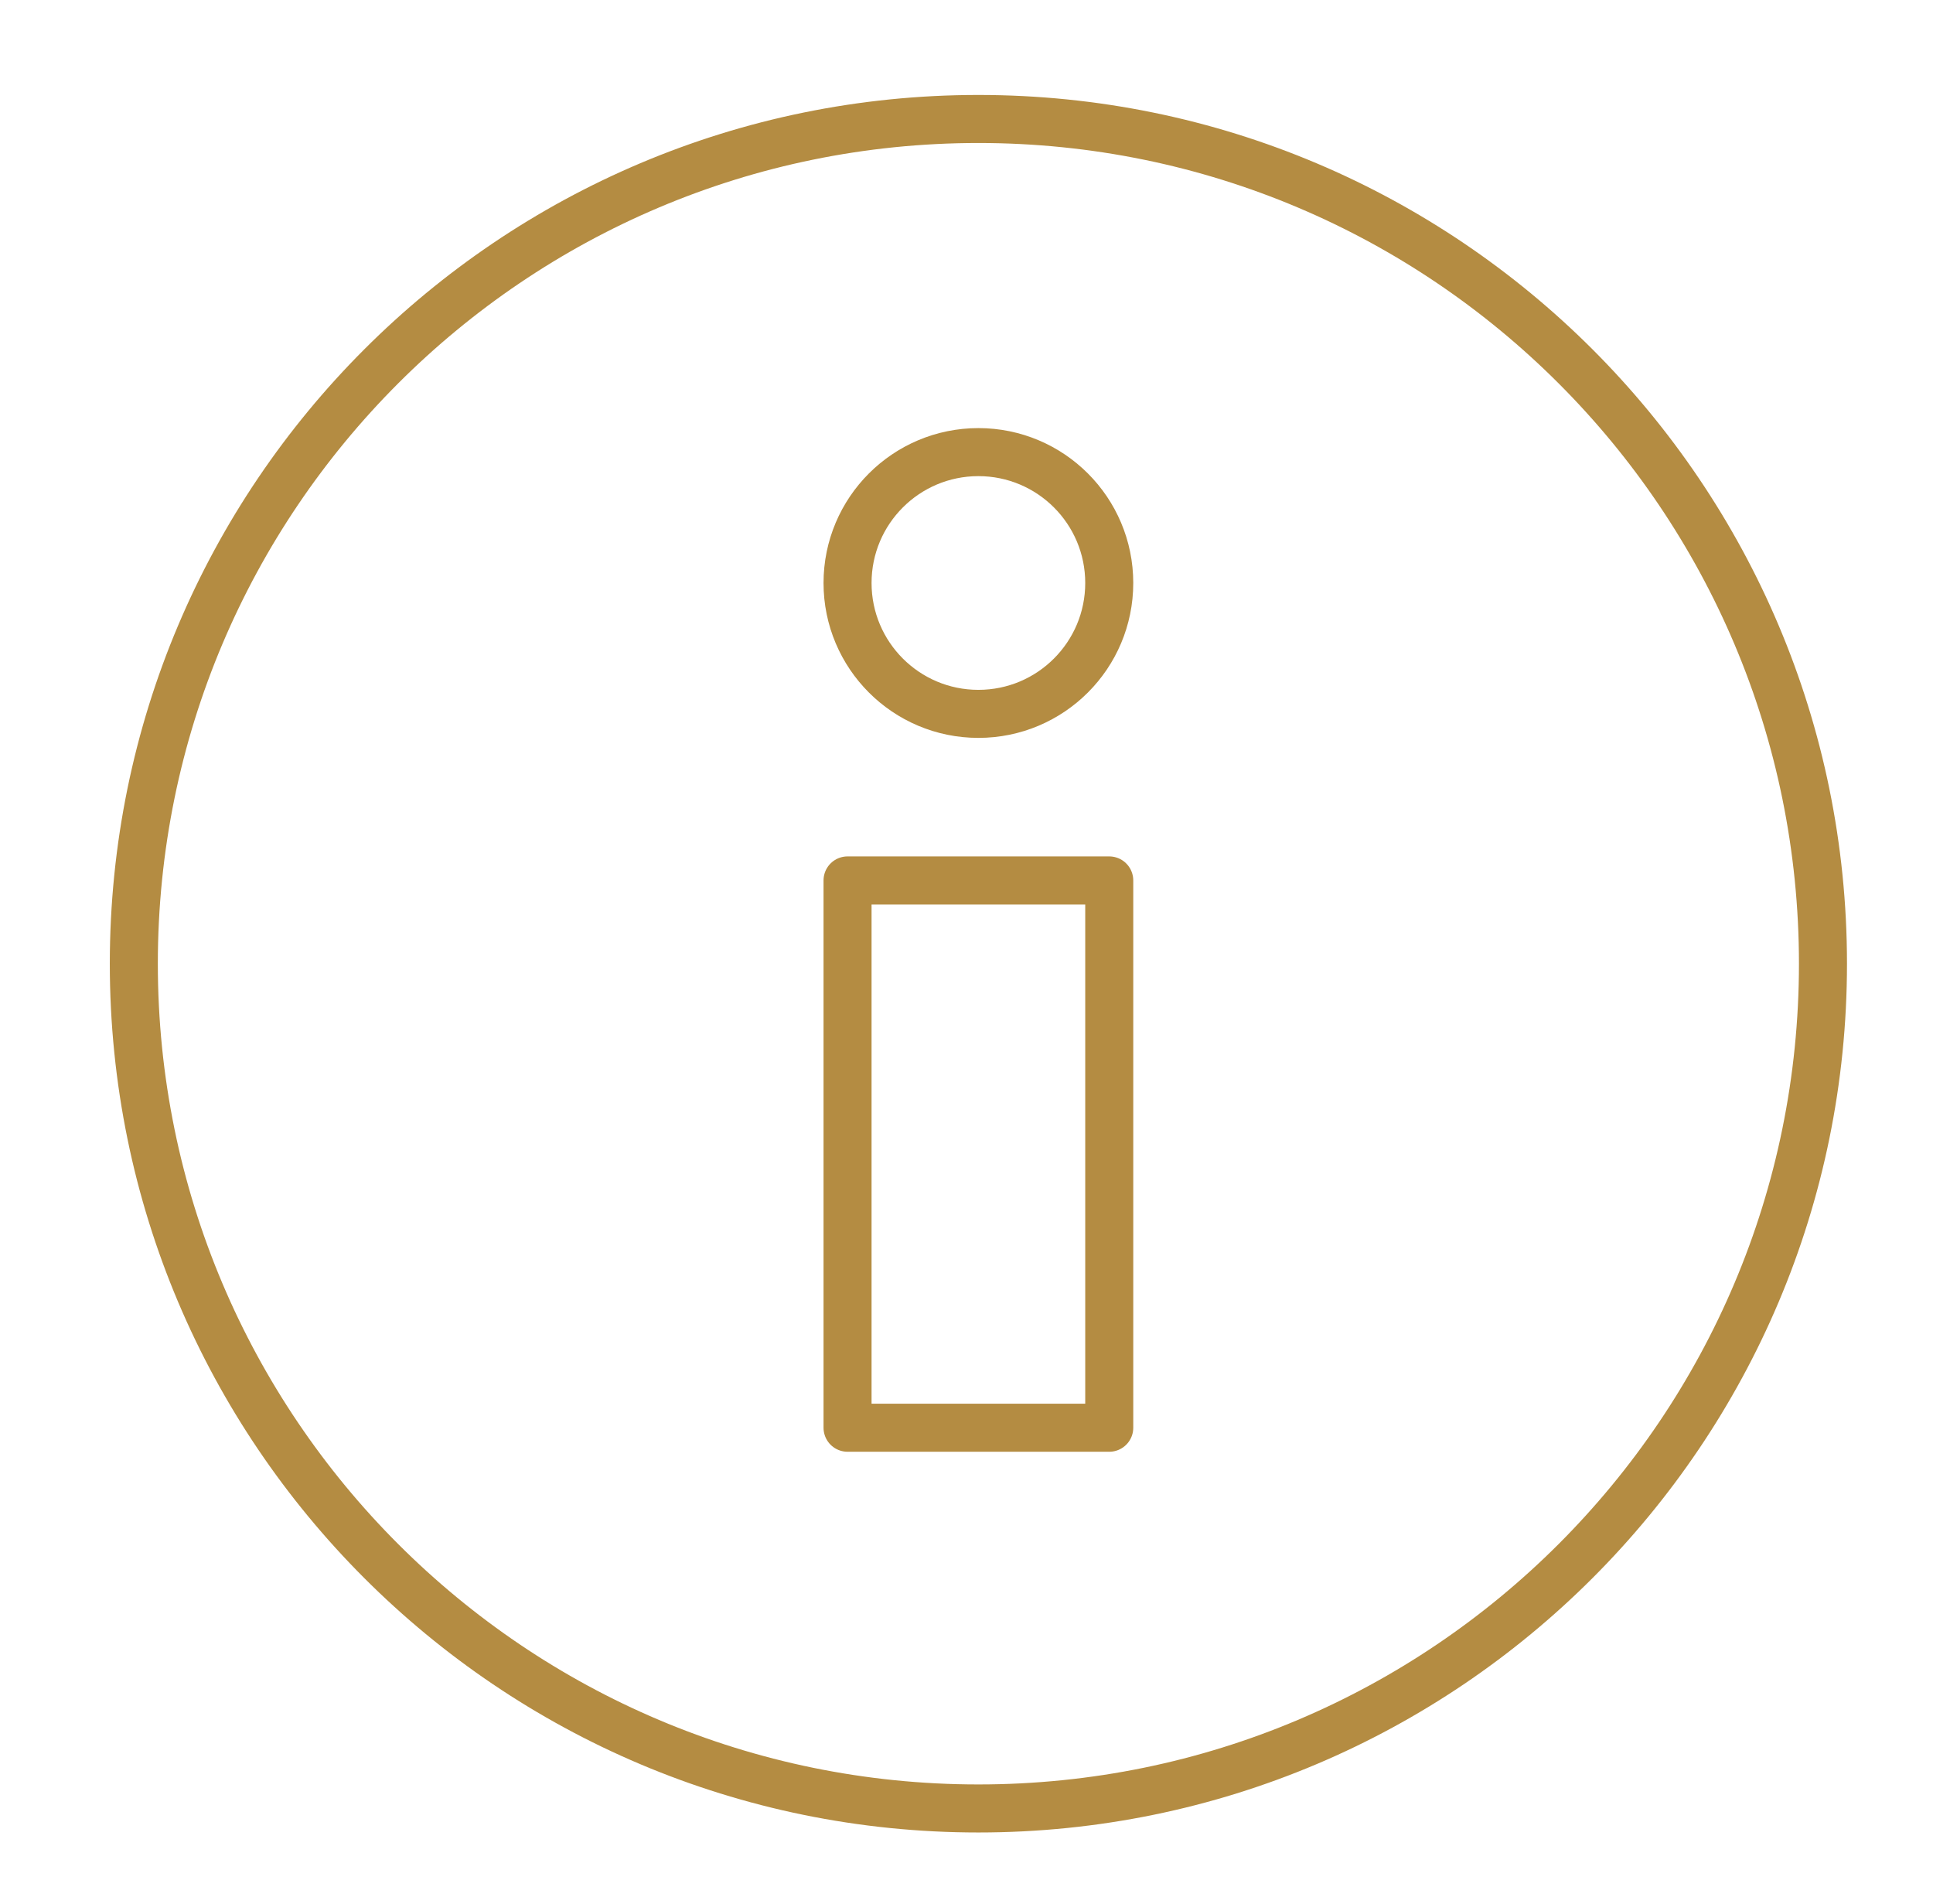 <?xml version="1.0" encoding="UTF-8"?> <svg xmlns="http://www.w3.org/2000/svg" width="65" height="64" viewBox="0 0 65 64" fill="none"><g clip-path="url(#clip0_41_1612)"><path d="M37.3 29.6H28.5V48H37.3V29.6Z" stroke="#B48C42" stroke-width="1.615" stroke-miterlimit="10" stroke-linecap="round" stroke-linejoin="round"></path><path d="M32.9 24C35.33 24 37.3 22.03 37.3 19.6C37.3 17.17 35.33 15.2 32.9 15.2C30.47 15.2 28.5 17.17 28.5 19.6C28.5 22.03 30.47 24 32.9 24Z" stroke="#B48C42" stroke-width="1.615" stroke-miterlimit="10" stroke-linecap="round" stroke-linejoin="round"></path><path d="M32.9 60.8C48.585 60.8 61.3 48.085 61.3 32.4C61.3 16.715 48.585 4 32.9 4C17.215 4 4.5 16.715 4.5 32.4C4.5 48.085 17.215 60.8 32.9 60.8Z" stroke="#B48C42" stroke-width="1.615" stroke-miterlimit="10" stroke-linecap="round" stroke-linejoin="round"></path></g><defs><clipPath id="clip0_41_1612"><rect width="60" height="60" fill="white" transform="translate(2.9 2.4)"></rect></clipPath></defs></svg> 